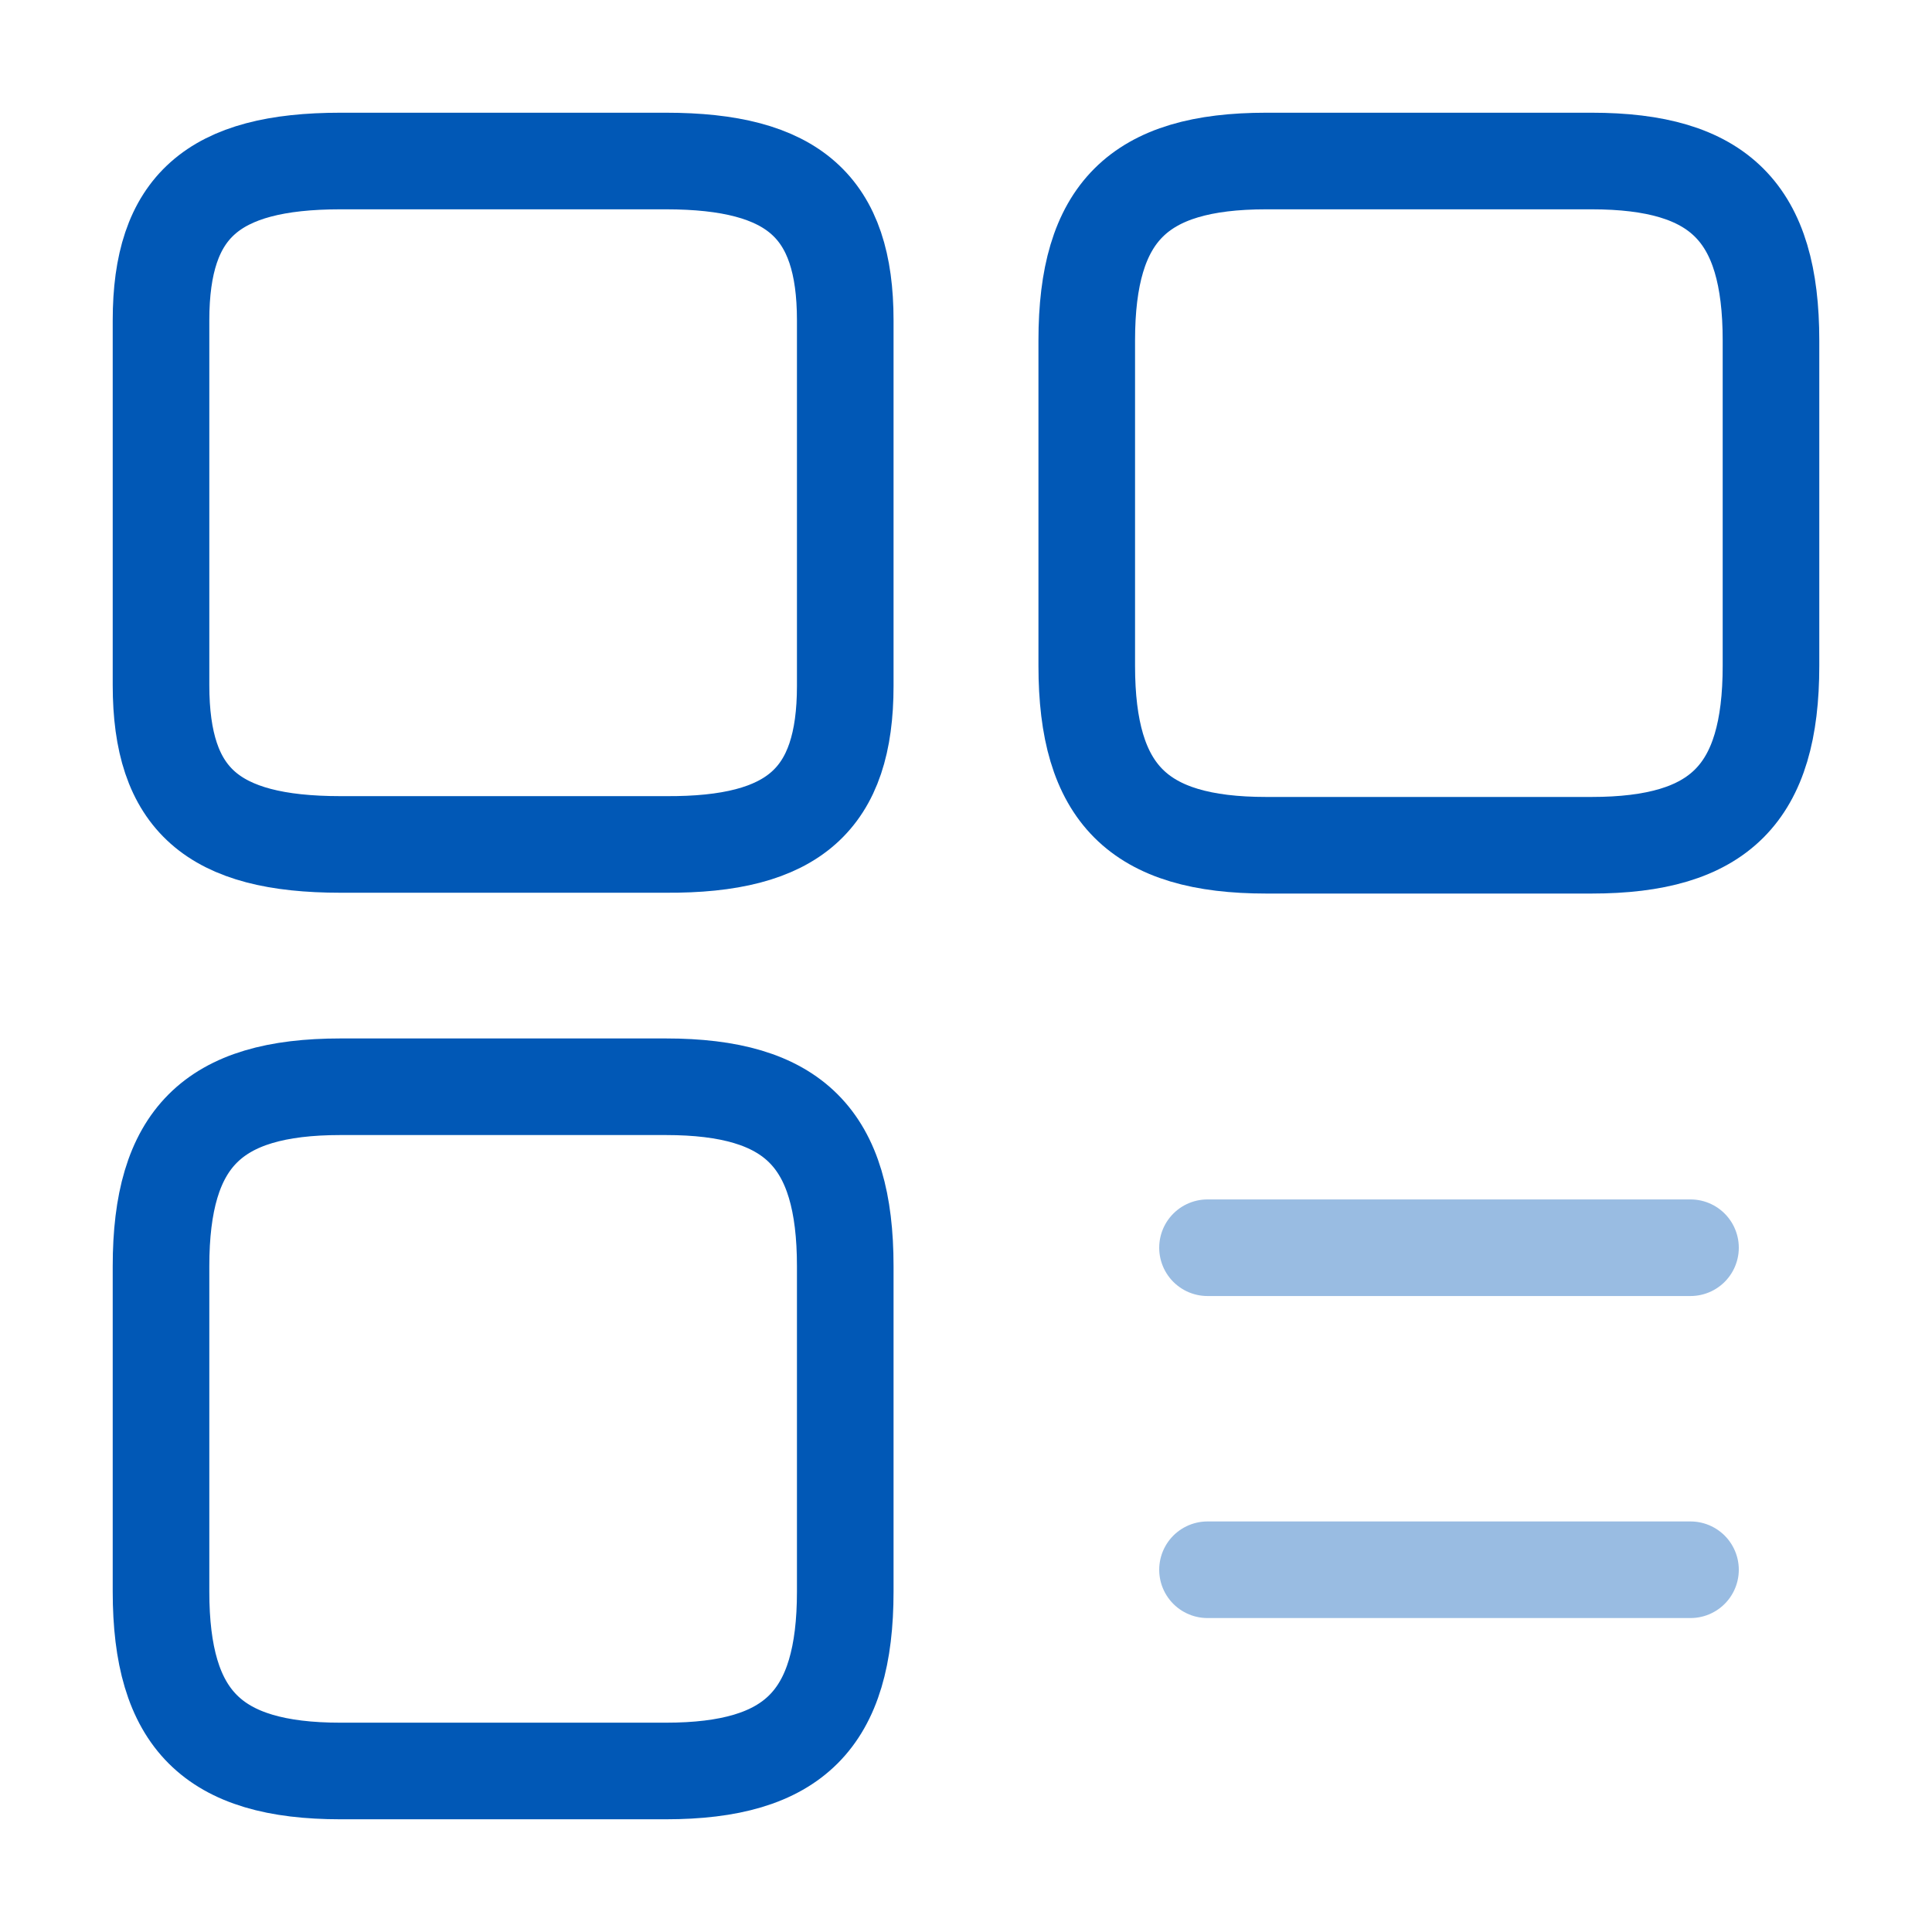 <svg width="50" height="50" viewBox="0 0 50 50" fill="none" xmlns="http://www.w3.org/2000/svg">
<path d="M45.833 8.812C45.833 5.5 44.5 4.167 41.188 4.167H32.771C29.458 4.167 28.125 5.5 28.125 8.812V17.229C28.125 20.541 29.458 21.875 32.771 21.875H41.188C44.5 21.875 45.833 20.541 45.833 17.229V8.812Z" stroke="#0158B6" stroke-width="2.5" stroke-linecap="round" stroke-linejoin="round"/>
<path d="M21.875 8.291C21.875 5.354 20.542 4.167 17.229 4.167H8.813C5.5 4.167 4.167 5.354 4.167 8.291V17.729C4.167 20.687 5.5 21.854 8.813 21.854H17.229C20.542 21.875 21.875 20.687 21.875 17.75V8.291Z" stroke="#0158B6" stroke-width="2.5" stroke-linecap="round" stroke-linejoin="round"/>
<path d="M21.875 32.771C21.875 29.458 20.542 28.125 17.229 28.125H8.813C5.5 28.125 4.167 29.458 4.167 32.771V41.188C4.167 44.5 5.5 45.833 8.813 45.833H17.229C20.542 45.833 21.875 44.5 21.875 41.188V32.771Z" stroke="#0158B6" stroke-width="2.5" stroke-linecap="round" stroke-linejoin="round"/>
<path opacity="0.4" d="M31.25 32.291H43.75" stroke="#0158B6" stroke-width="2.5" stroke-linecap="round"/>
<path opacity="0.4" d="M31.25 40.625H43.75" stroke="#0158B6" stroke-width="2.5" stroke-linecap="round"/>
</svg>
